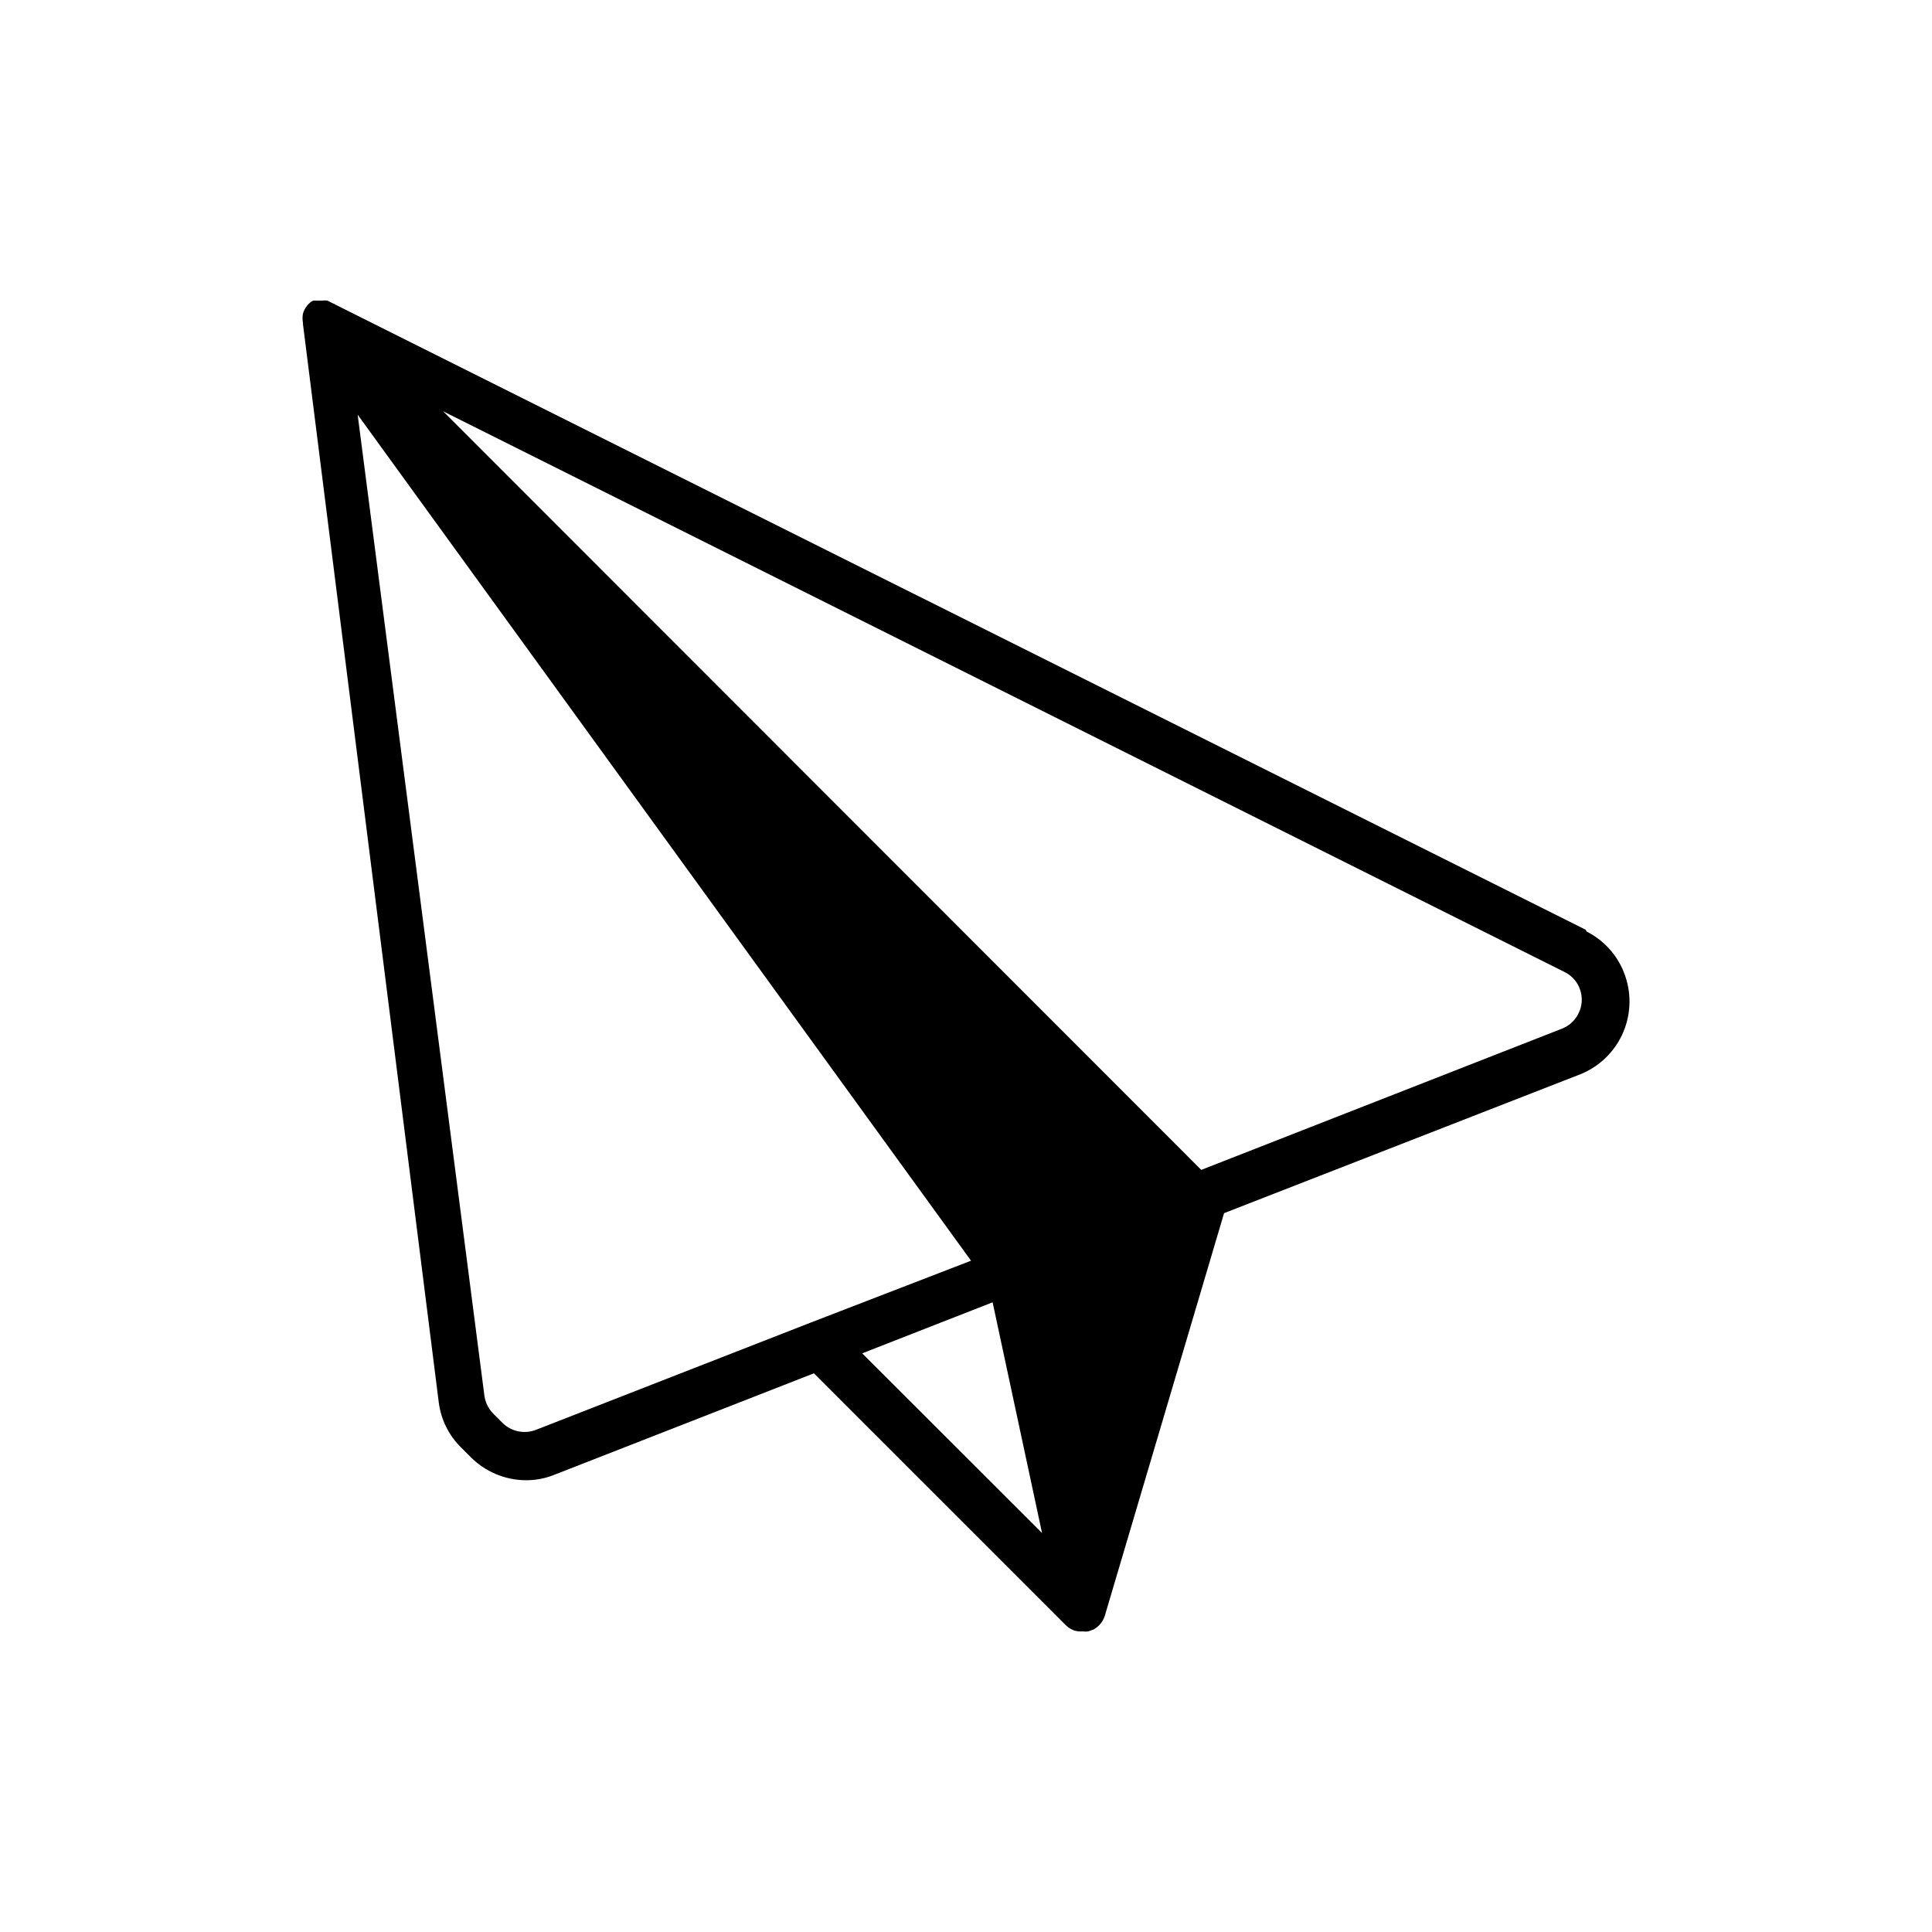 <?xml version="1.0" encoding="UTF-8"?>
<!-- The Best Svg Icon site in the world: iconSvg.co, Visit us! https://iconsvg.co -->
<svg fill="#000000" width="800px" height="800px" version="1.1" viewBox="144 144 512 512" xmlns="http://www.w3.org/2000/svg">
 <path d="m574.32 401.61c-1.863-4.648-5.356-8.465-9.824-10.73l-0.301-0.504-331.26-165.62c-0.223-0.176-0.48-0.305-0.754-0.379l-1.387-0.707c-0.484-0.074-0.977-0.074-1.461 0h-1.637c-0.227-0.023-0.453-0.023-0.68 0-0.301 0.129-0.578 0.301-0.832 0.504-0.355 0.293-0.668 0.633-0.93 1.008-0.434 0.566-0.758 1.207-0.957 1.891-0.168 0.832-0.168 1.688 0 2.519-0.027 0.125-0.027 0.254 0 0.375l35.969 285.61c0.559 4.559 2.644 8.793 5.922 12.016l2.394 2.394-0.004-0.004c3.875 3.984 9.184 6.25 14.738 6.297 2.59 0.02 5.156-0.469 7.559-1.434l68.82-26.902 66.754 66.754c0.379 0.367 0.801 0.688 1.258 0.957l0.934 0.43v-0.004c0.73 0.234 1.5 0.32 2.266 0.254 0.5 0.074 1.012 0.074 1.512 0l1.387-0.504c1.551-0.852 2.676-2.312 3.098-4.031l31.488-106.3 94.465-36.828c5.106-2.066 9.184-6.078 11.332-11.152s2.195-10.793 0.129-15.902zm-215.38 92.852-72.926 28.469c-3.039 1.168-6.484 0.461-8.816-1.816l-2.519-2.519c-1.266-1.305-2.078-2.981-2.316-4.785l-33.578-259.91 162.55 224.2zm13.551 8.188 34.562-13.527 13.098 61.137zm189.81-90.055c-0.906 1.855-2.481 3.293-4.41 4.031l-95.547 37.406-200.89-201.02 297.25 148.62h0.004c4.016 2.031 5.629 6.938 3.602 10.957z"/>
</svg>
